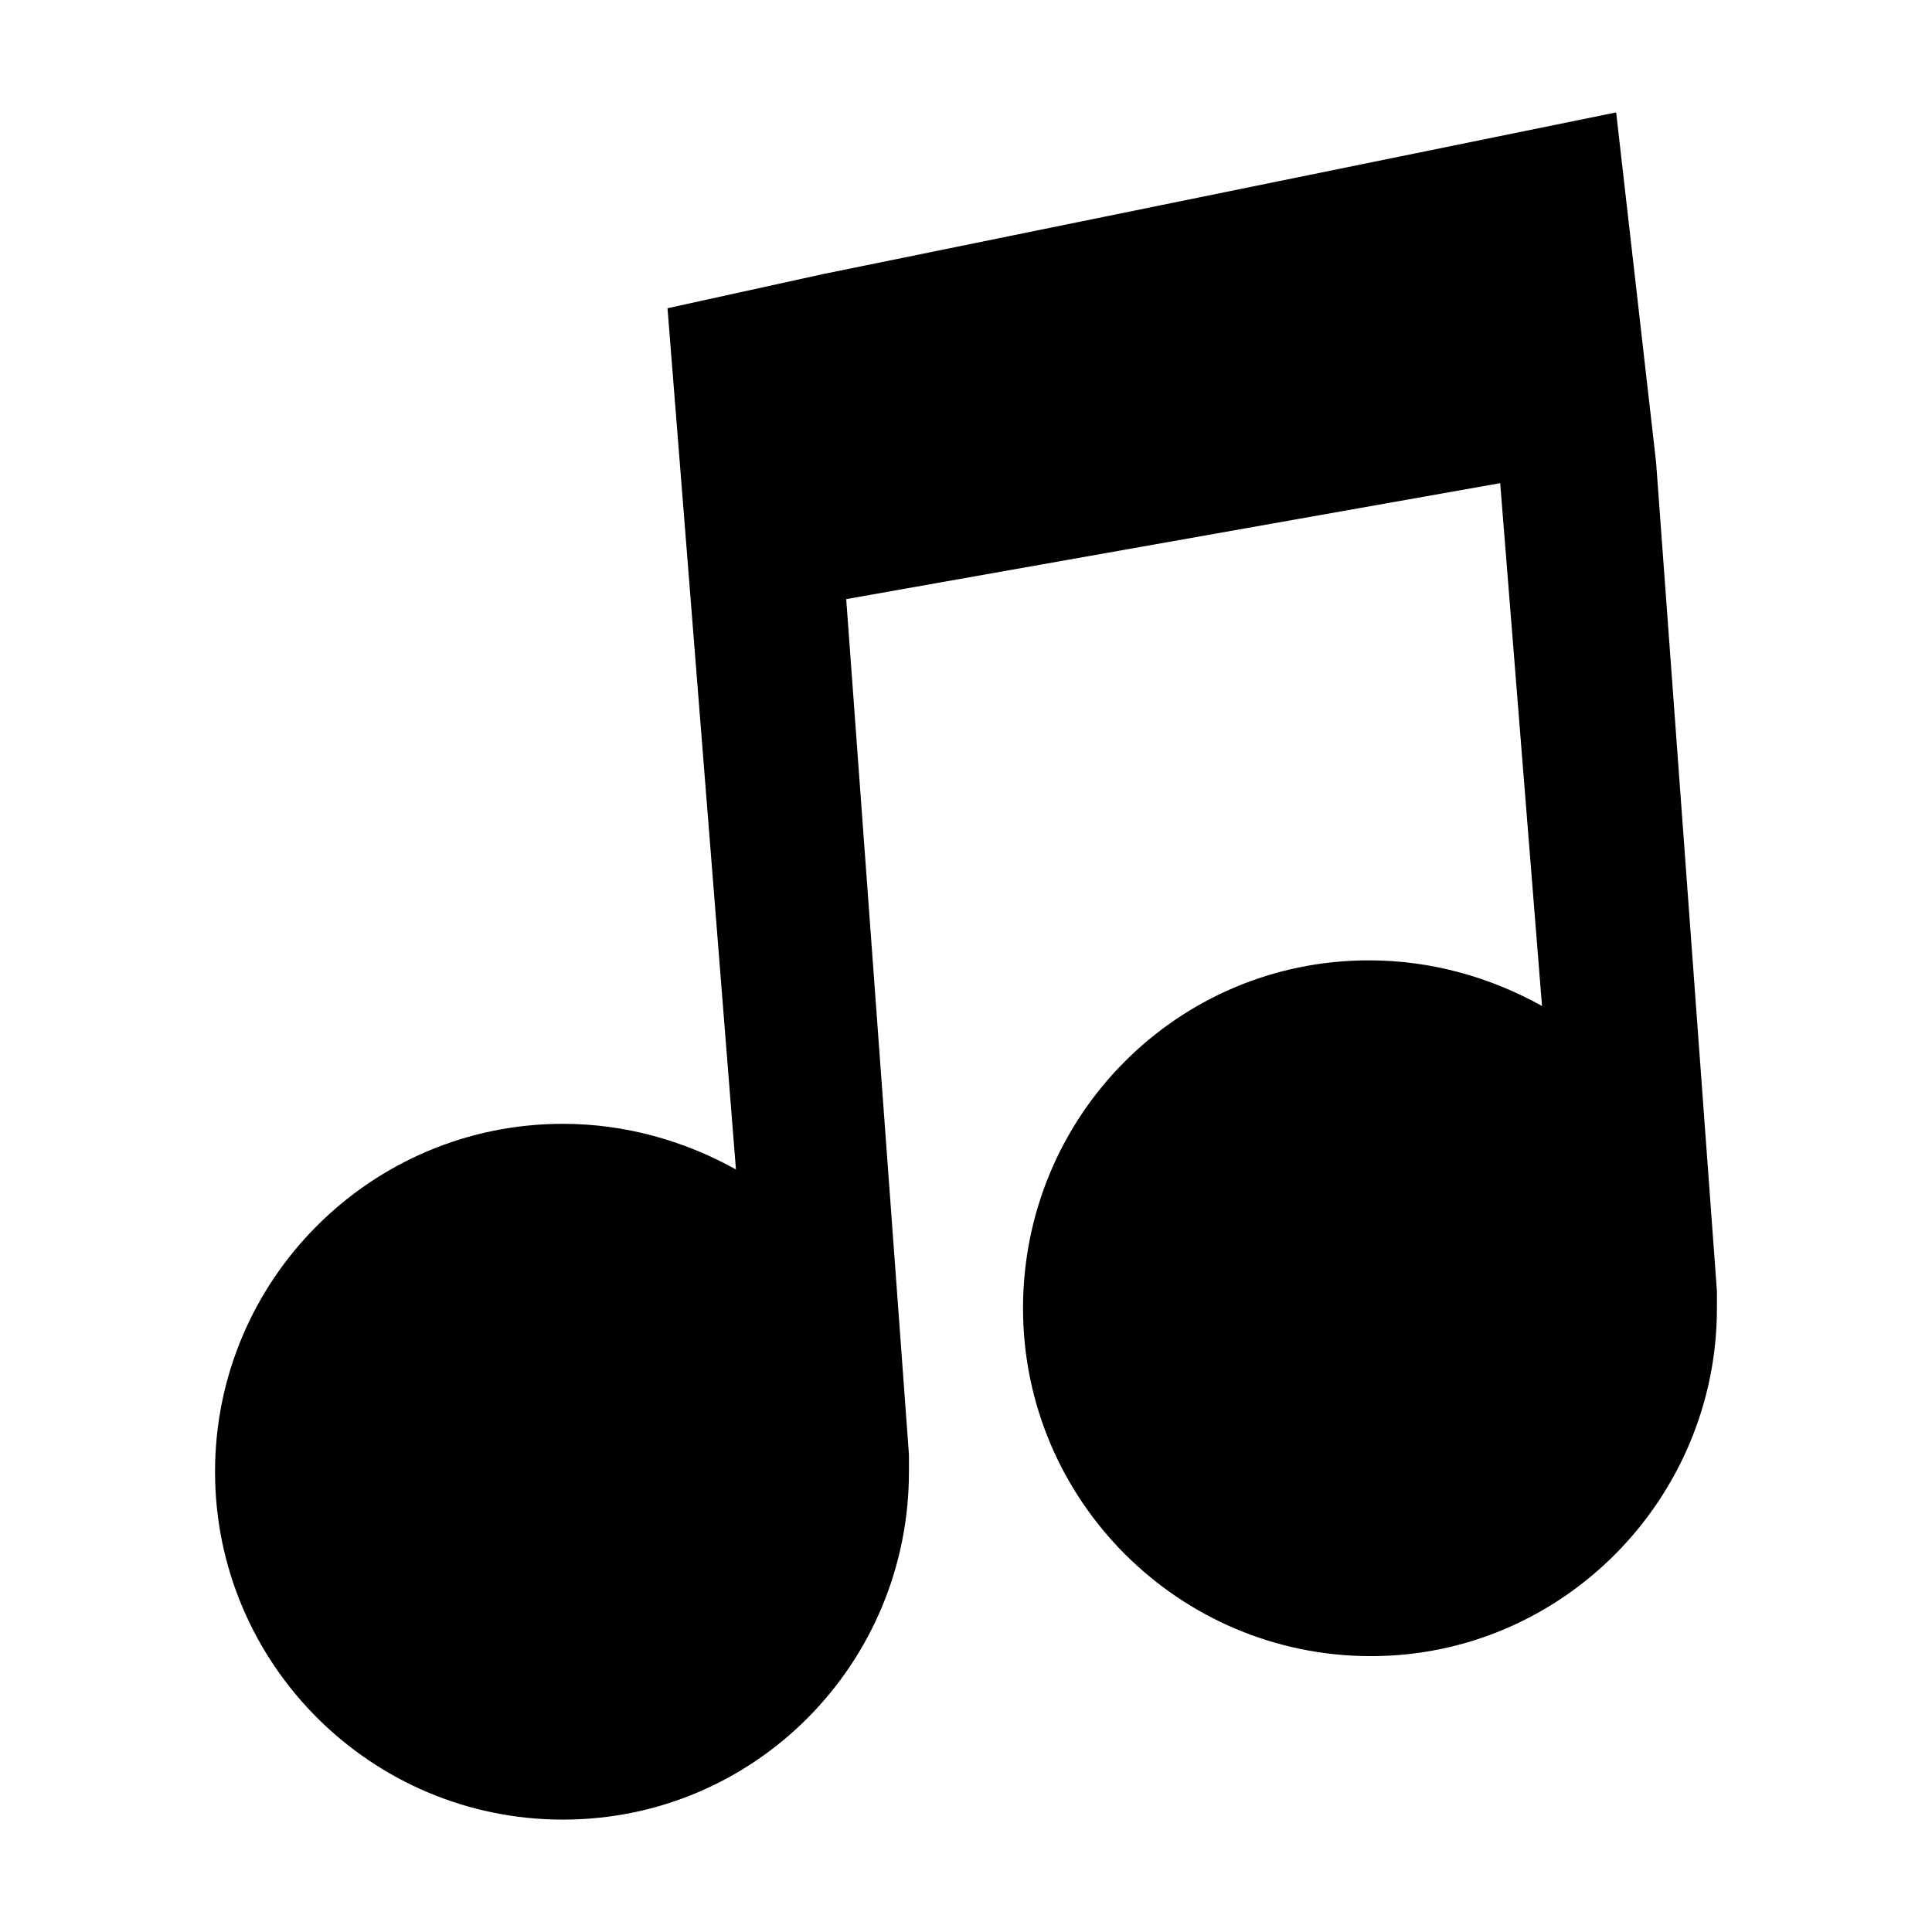 <?xml version="1.0" encoding="UTF-8"?>
<!-- Uploaded to: ICON Repo, www.iconrepo.com, Generator: ICON Repo Mixer Tools -->
<svg fill="#000000" width="800px" height="800px" version="1.1" viewBox="144 144 512 512" xmlns="http://www.w3.org/2000/svg">
 <path d="m582.88 266.49-10.582-92.699-210.09 42.824-41.312 9.07 18.137 228.23c-13.602-7.559-29.223-12.09-45.848-12.09-50.883 0-92.195 41.312-92.195 92.195s41.312 92.195 92.195 92.195c50.887 0 91.695-41.312 91.695-92.199v-5.039 0.504l-16.625-226.71 173.31-30.73 11.082 138.55c-13.602-7.559-29.223-12.09-45.848-12.09-50.879 0-91.688 41.312-91.688 92.195 0 50.883 41.312 92.195 92.195 92.195 50.887 0.004 91.695-41.812 91.695-92.195v-5.039 0.504z"/>
</svg>